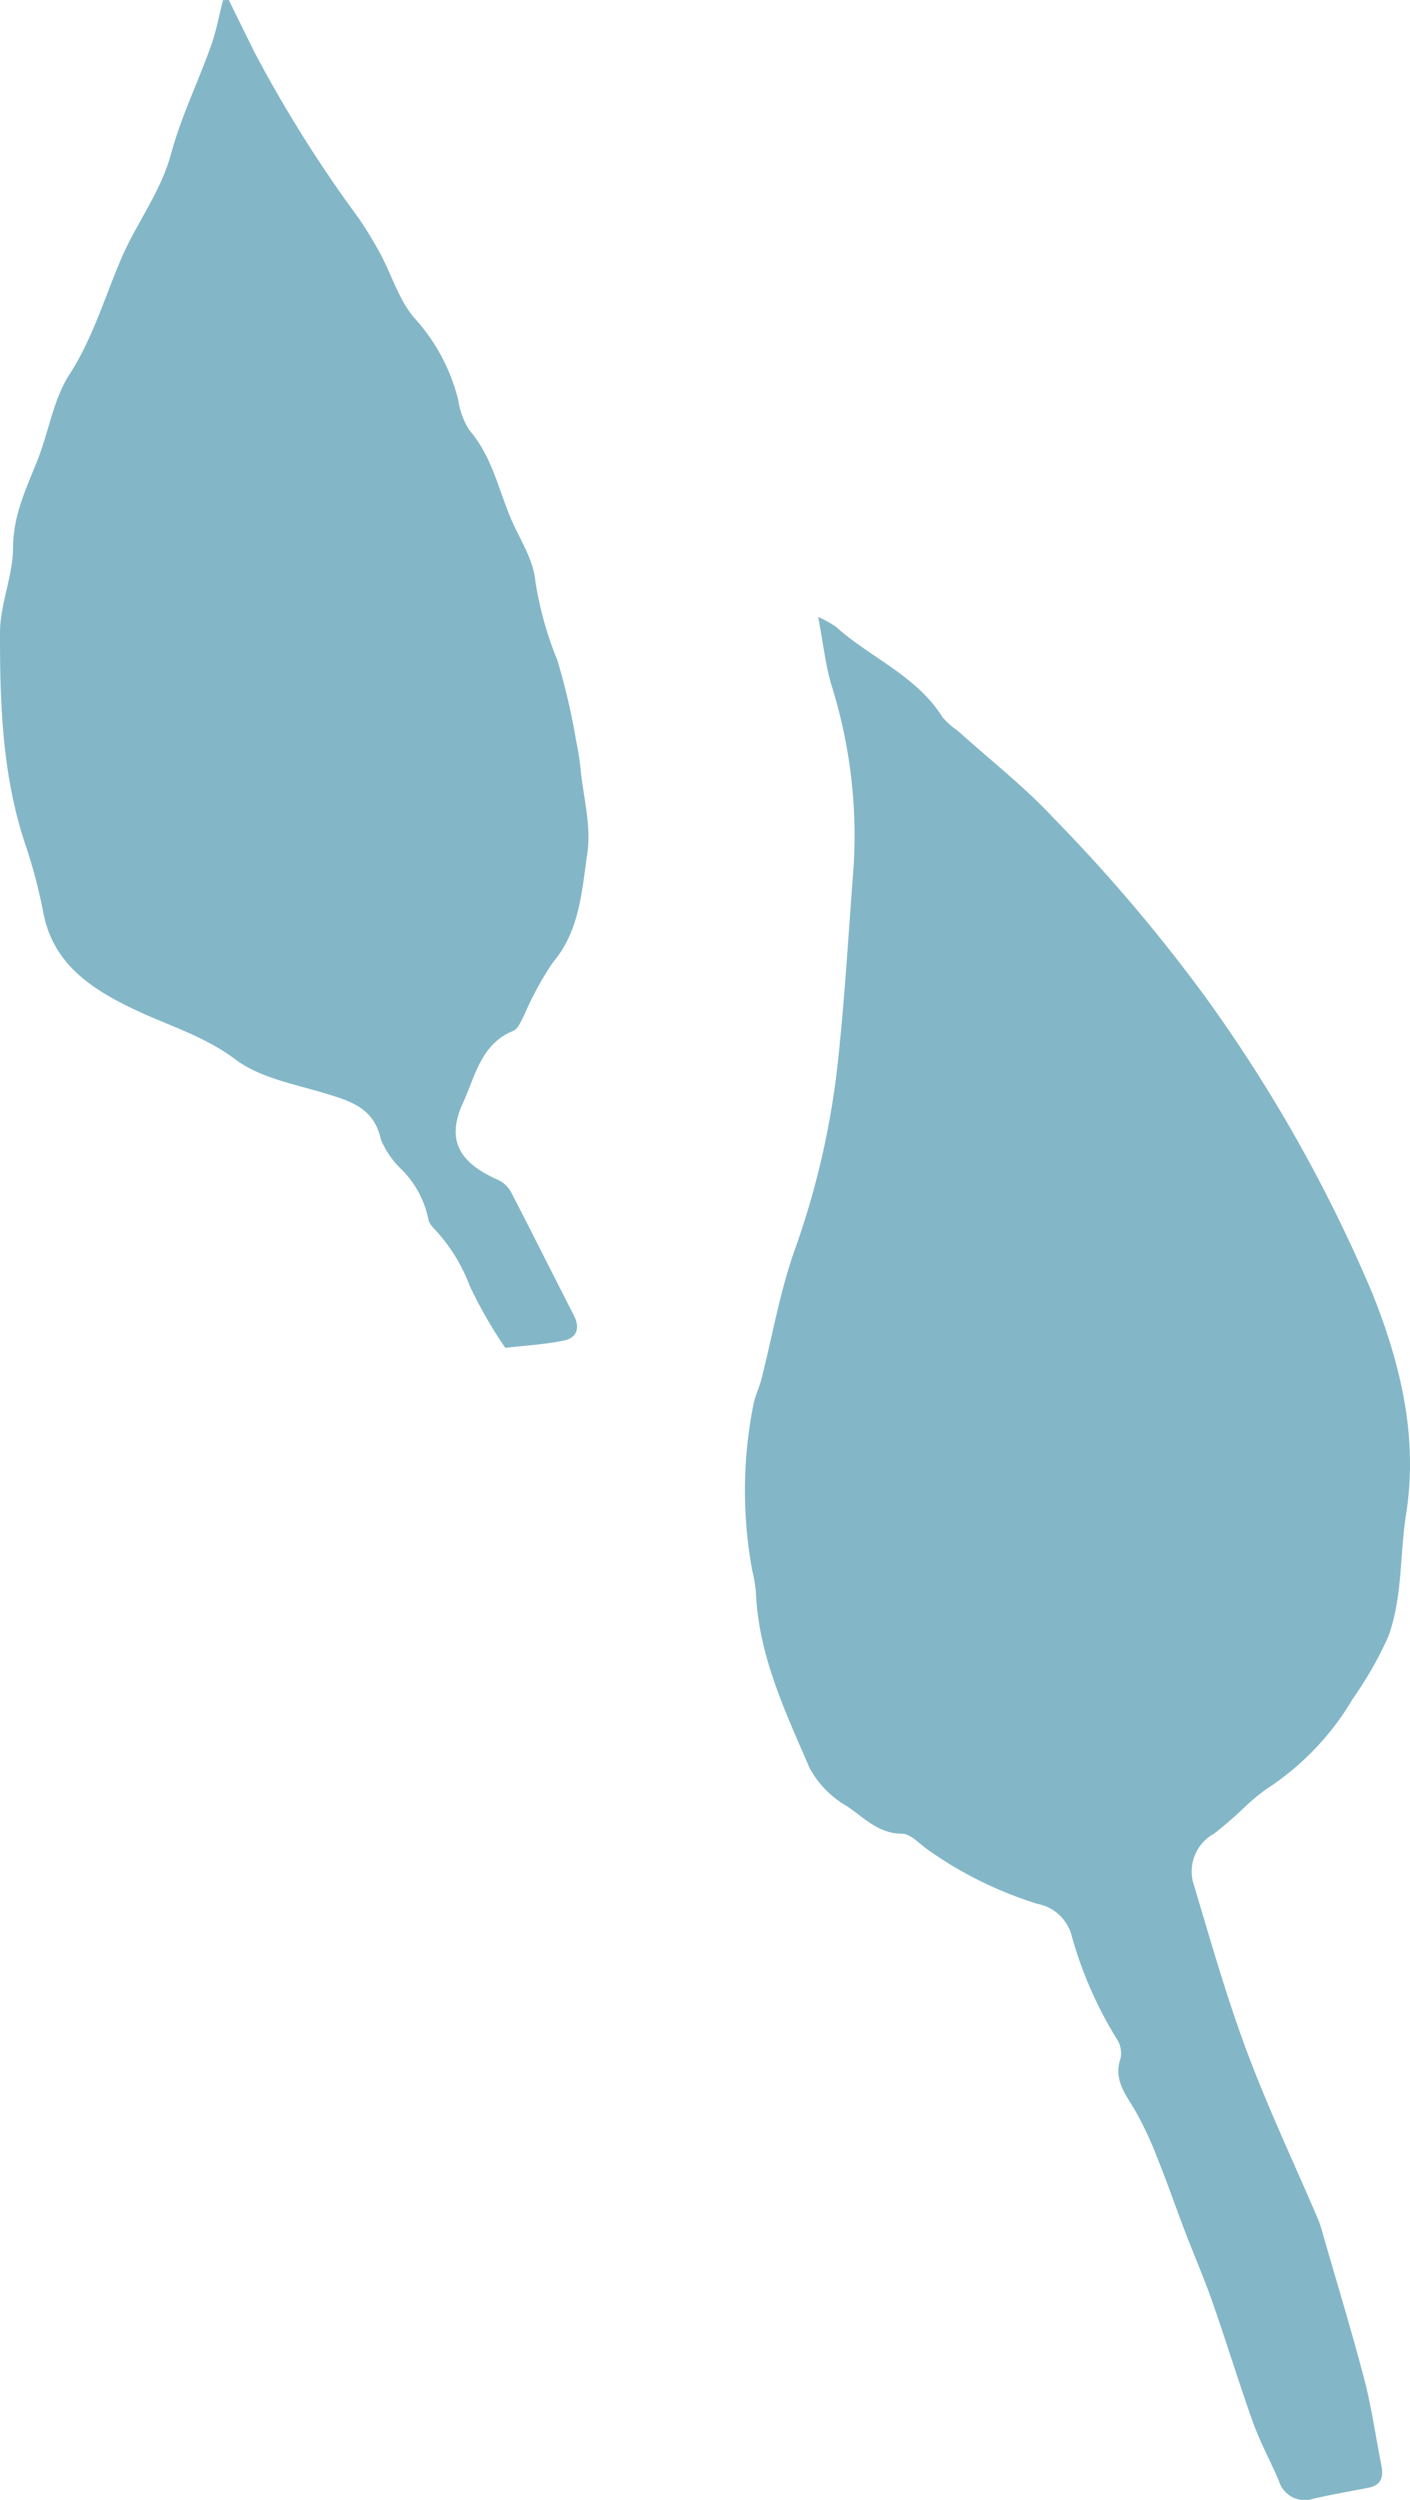 <svg xmlns="http://www.w3.org/2000/svg" xmlns:xlink="http://www.w3.org/1999/xlink" width="86.35" height="153.075" viewBox="0 0 86.35 153.075"><defs><clipPath id="clip-path"><rect id="&#x9577;&#x65B9;&#x5F62;_35" data-name="&#x9577;&#x65B9;&#x5F62; 35" width="86.35" height="153.075" fill="#83b7c7"></rect></clipPath></defs><g id="&#x30B0;&#x30EB;&#x30FC;&#x30D7;_60" data-name="&#x30B0;&#x30EB;&#x30FC;&#x30D7; 60" transform="translate(0 0)"><g id="&#x30B0;&#x30EB;&#x30FC;&#x30D7;_59" data-name="&#x30B0;&#x30EB;&#x30FC;&#x30D7; 59" transform="translate(0 0)" clip-path="url(#clip-path)"><path id="&#x30D1;&#x30B9;_247" data-name="&#x30D1;&#x30B9; 247" d="M13.657.013c-.243.941-.417,1.908-.743,2.819-.793,2.207-1.83,4.34-2.443,6.6-.636,2.336-2.093,4.2-3.022,6.349-1.035,2.4-1.75,4.907-3.2,7.154-.97,1.5-1.252,3.45-1.924,5.165C1.639,29.853.808,31.5.8,33.516.8,35.261,0,37,0,38.74c-.007,4.345.135,8.7,1.533,12.912a32.438,32.438,0,0,1,1.116,4.21c.589,3.132,2.887,4.646,5.428,5.879,2.122,1.029,4.372,1.652,6.354,3.14,1.507,1.129,3.605,1.5,5.479,2.069,1.562.473,2.993.892,3.414,2.817a5.335,5.335,0,0,0,1.215,1.789,6.019,6.019,0,0,1,1.691,3.075c.031.325.4.637.644.923a10.517,10.517,0,0,1,1.9,3.2,27.449,27.449,0,0,0,2.172,3.779c1.187-.14,2.419-.205,3.61-.454.771-.162.984-.765.586-1.539-1.285-2.5-2.537-5.025-3.834-7.523a1.765,1.765,0,0,0-.784-.76c-2.428-1.063-3.21-2.467-2.166-4.733.74-1.608,1.092-3.6,3.069-4.4.3-.121.478-.6.663-.936a19.107,19.107,0,0,1,1.78-3.267c1.644-1.955,1.763-4.388,2.1-6.682.246-1.64-.236-3.4-.412-5.11a16.589,16.589,0,0,0-.273-1.76,40.849,40.849,0,0,0-1.15-4.936A21.3,21.3,0,0,1,32.774,35.5c-.133-1.3-.977-2.53-1.505-3.791-.762-1.821-1.165-3.795-2.52-5.363a4.642,4.642,0,0,1-.685-1.849,11.586,11.586,0,0,0-2.643-4.979c-.972-1.085-1.413-2.645-2.127-3.974a24.484,24.484,0,0,0-1.333-2.192,79.988,79.988,0,0,1-6.4-10.2C15.046,2.1,14.526,1.053,14.012,0c-.118,0-.237.007-.355.012" transform="translate(0 0)" fill="#83b7c7"></path><path id="&#x30D1;&#x30B9;_248" data-name="&#x30D1;&#x30B9; 248" d="M31.188,22.11c.314,1.652.449,2.952.817,4.188a30.714,30.714,0,0,1,1.343,11.246c-.328,4.2-.552,8.418-1.044,12.6a50.345,50.345,0,0,1-2.58,10.805c-.89,2.539-1.35,5.232-2.018,7.853-.13.523-.391,1.017-.484,1.543a26.93,26.93,0,0,0-.08,10.11,9.354,9.354,0,0,1,.234,1.411c.164,3.844,1.794,7.277,3.284,10.72A5.92,5.92,0,0,0,32.9,94.9c1.052.68,1.949,1.721,3.422,1.717.514,0,1.052.6,1.553.96a23.708,23.708,0,0,0,6.751,3.337,2.68,2.68,0,0,1,2.1,2,24.34,24.34,0,0,0,2.775,6.311,1.587,1.587,0,0,1,.205,1.152c-.449,1.3.309,2.192.9,3.2a21.925,21.925,0,0,1,1.374,2.949c.588,1.457,1.1,2.944,1.659,4.41s1.186,2.9,1.7,4.377c.859,2.448,1.611,4.931,2.488,7.374.431,1.2,1.054,2.344,1.565,3.525a1.652,1.652,0,0,0,2.11,1.128c1.123-.265,2.267-.451,3.4-.68.783-.157.919-.671.776-1.381-.352-1.734-.586-3.5-1.034-5.206-.772-2.963-1.668-5.893-2.517-8.837a8.121,8.121,0,0,0-.311-.977c-1.471-3.448-3.082-6.846-4.389-10.352-1.263-3.393-2.252-6.889-3.291-10.359A2.644,2.644,0,0,1,55.453,96.6a25.187,25.187,0,0,0,1.938-1.691,13.011,13.011,0,0,1,1.242-1.022,16.685,16.685,0,0,0,5.288-5.52,22.755,22.755,0,0,0,2.192-3.846c.873-2.443.687-4.969,1.075-7.436.745-4.7-.3-9.165-2.074-13.588A91.771,91.771,0,0,0,54.833,45.289a101.218,101.218,0,0,0-9.192-10.826c-1.808-1.944-3.928-3.6-5.91-5.387a4.72,4.72,0,0,1-.924-.817c-1.592-2.554-4.42-3.643-6.546-5.558a7.059,7.059,0,0,0-1.073-.591" transform="translate(18.918 15.666)" fill="#83b7c7"></path></g></g></svg>